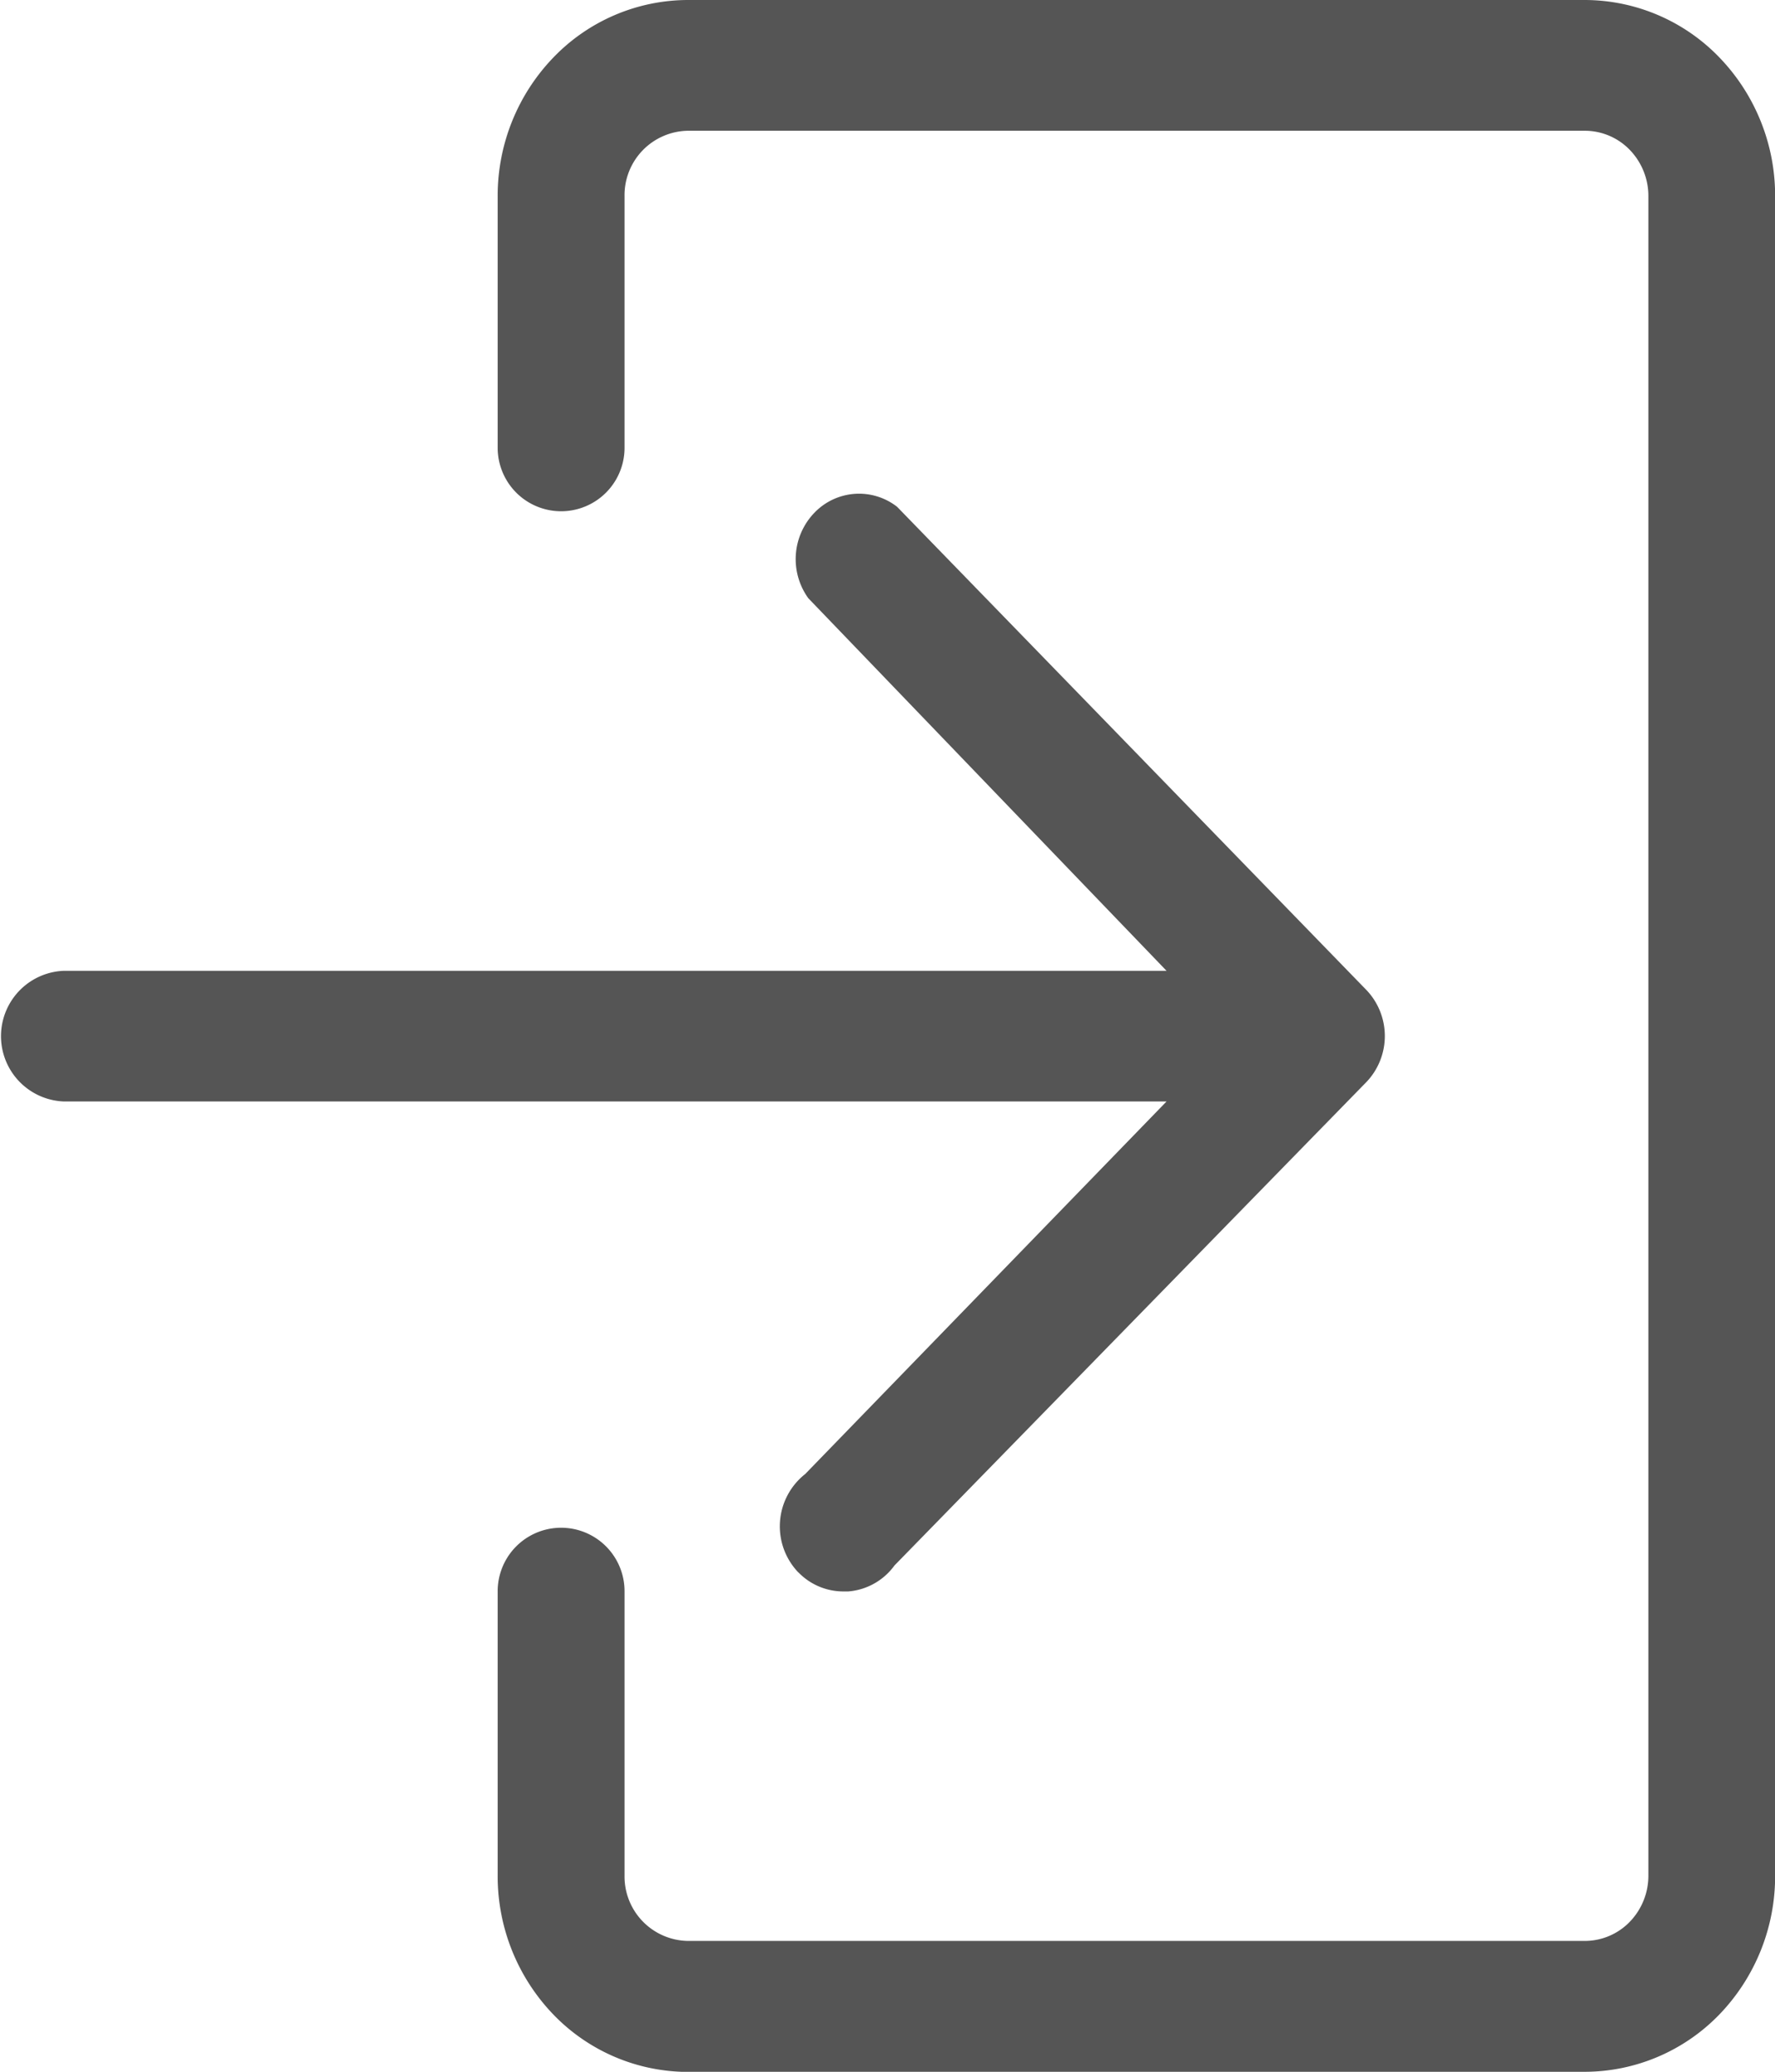 <svg xmlns="http://www.w3.org/2000/svg" width="14.776" height="17.239" viewBox="0 0 14.776 17.239">
  <path id="login_icon" d="M1662.949,36a1.56,1.56,0,0,1-1.119-.477,1.659,1.659,0,0,1-.464-1.154V32a.528.528,0,1,1,1.056,0v2.366a.536.536,0,0,0,.527.544h7.467a.521.521,0,0,0,.374-.159.552.552,0,0,0,.155-.384V20.391a.553.553,0,0,0-.155-.384.521.521,0,0,0-.374-.159h-7.467a.536.536,0,0,0-.527.544v2.094a.528.528,0,1,1-1.056,0V20.391a1.657,1.657,0,0,1,.464-1.153,1.558,1.558,0,0,1,1.119-.478h7.467a1.559,1.559,0,0,1,1.12.478,1.656,1.656,0,0,1,.464,1.153V34.368a1.658,1.658,0,0,1-.464,1.154,1.562,1.562,0,0,1-1.12.477Zm.92-4.156a.554.554,0,0,1,.057-.819l3.008-3.1h-9.182a.544.544,0,0,1,0-1.087h9.182l-2.982-3.1a.556.556,0,0,1,.05-.711.515.515,0,0,1,.689-.05L1668.6,27a.555.555,0,0,1,0,.761l-3.931,4.025a.526.526,0,0,1-.385.216h-.036A.521.521,0,0,1,1663.869,31.843Z" transform="translate(-1657.223 -18.76)" fill="#555"/>
</svg>
